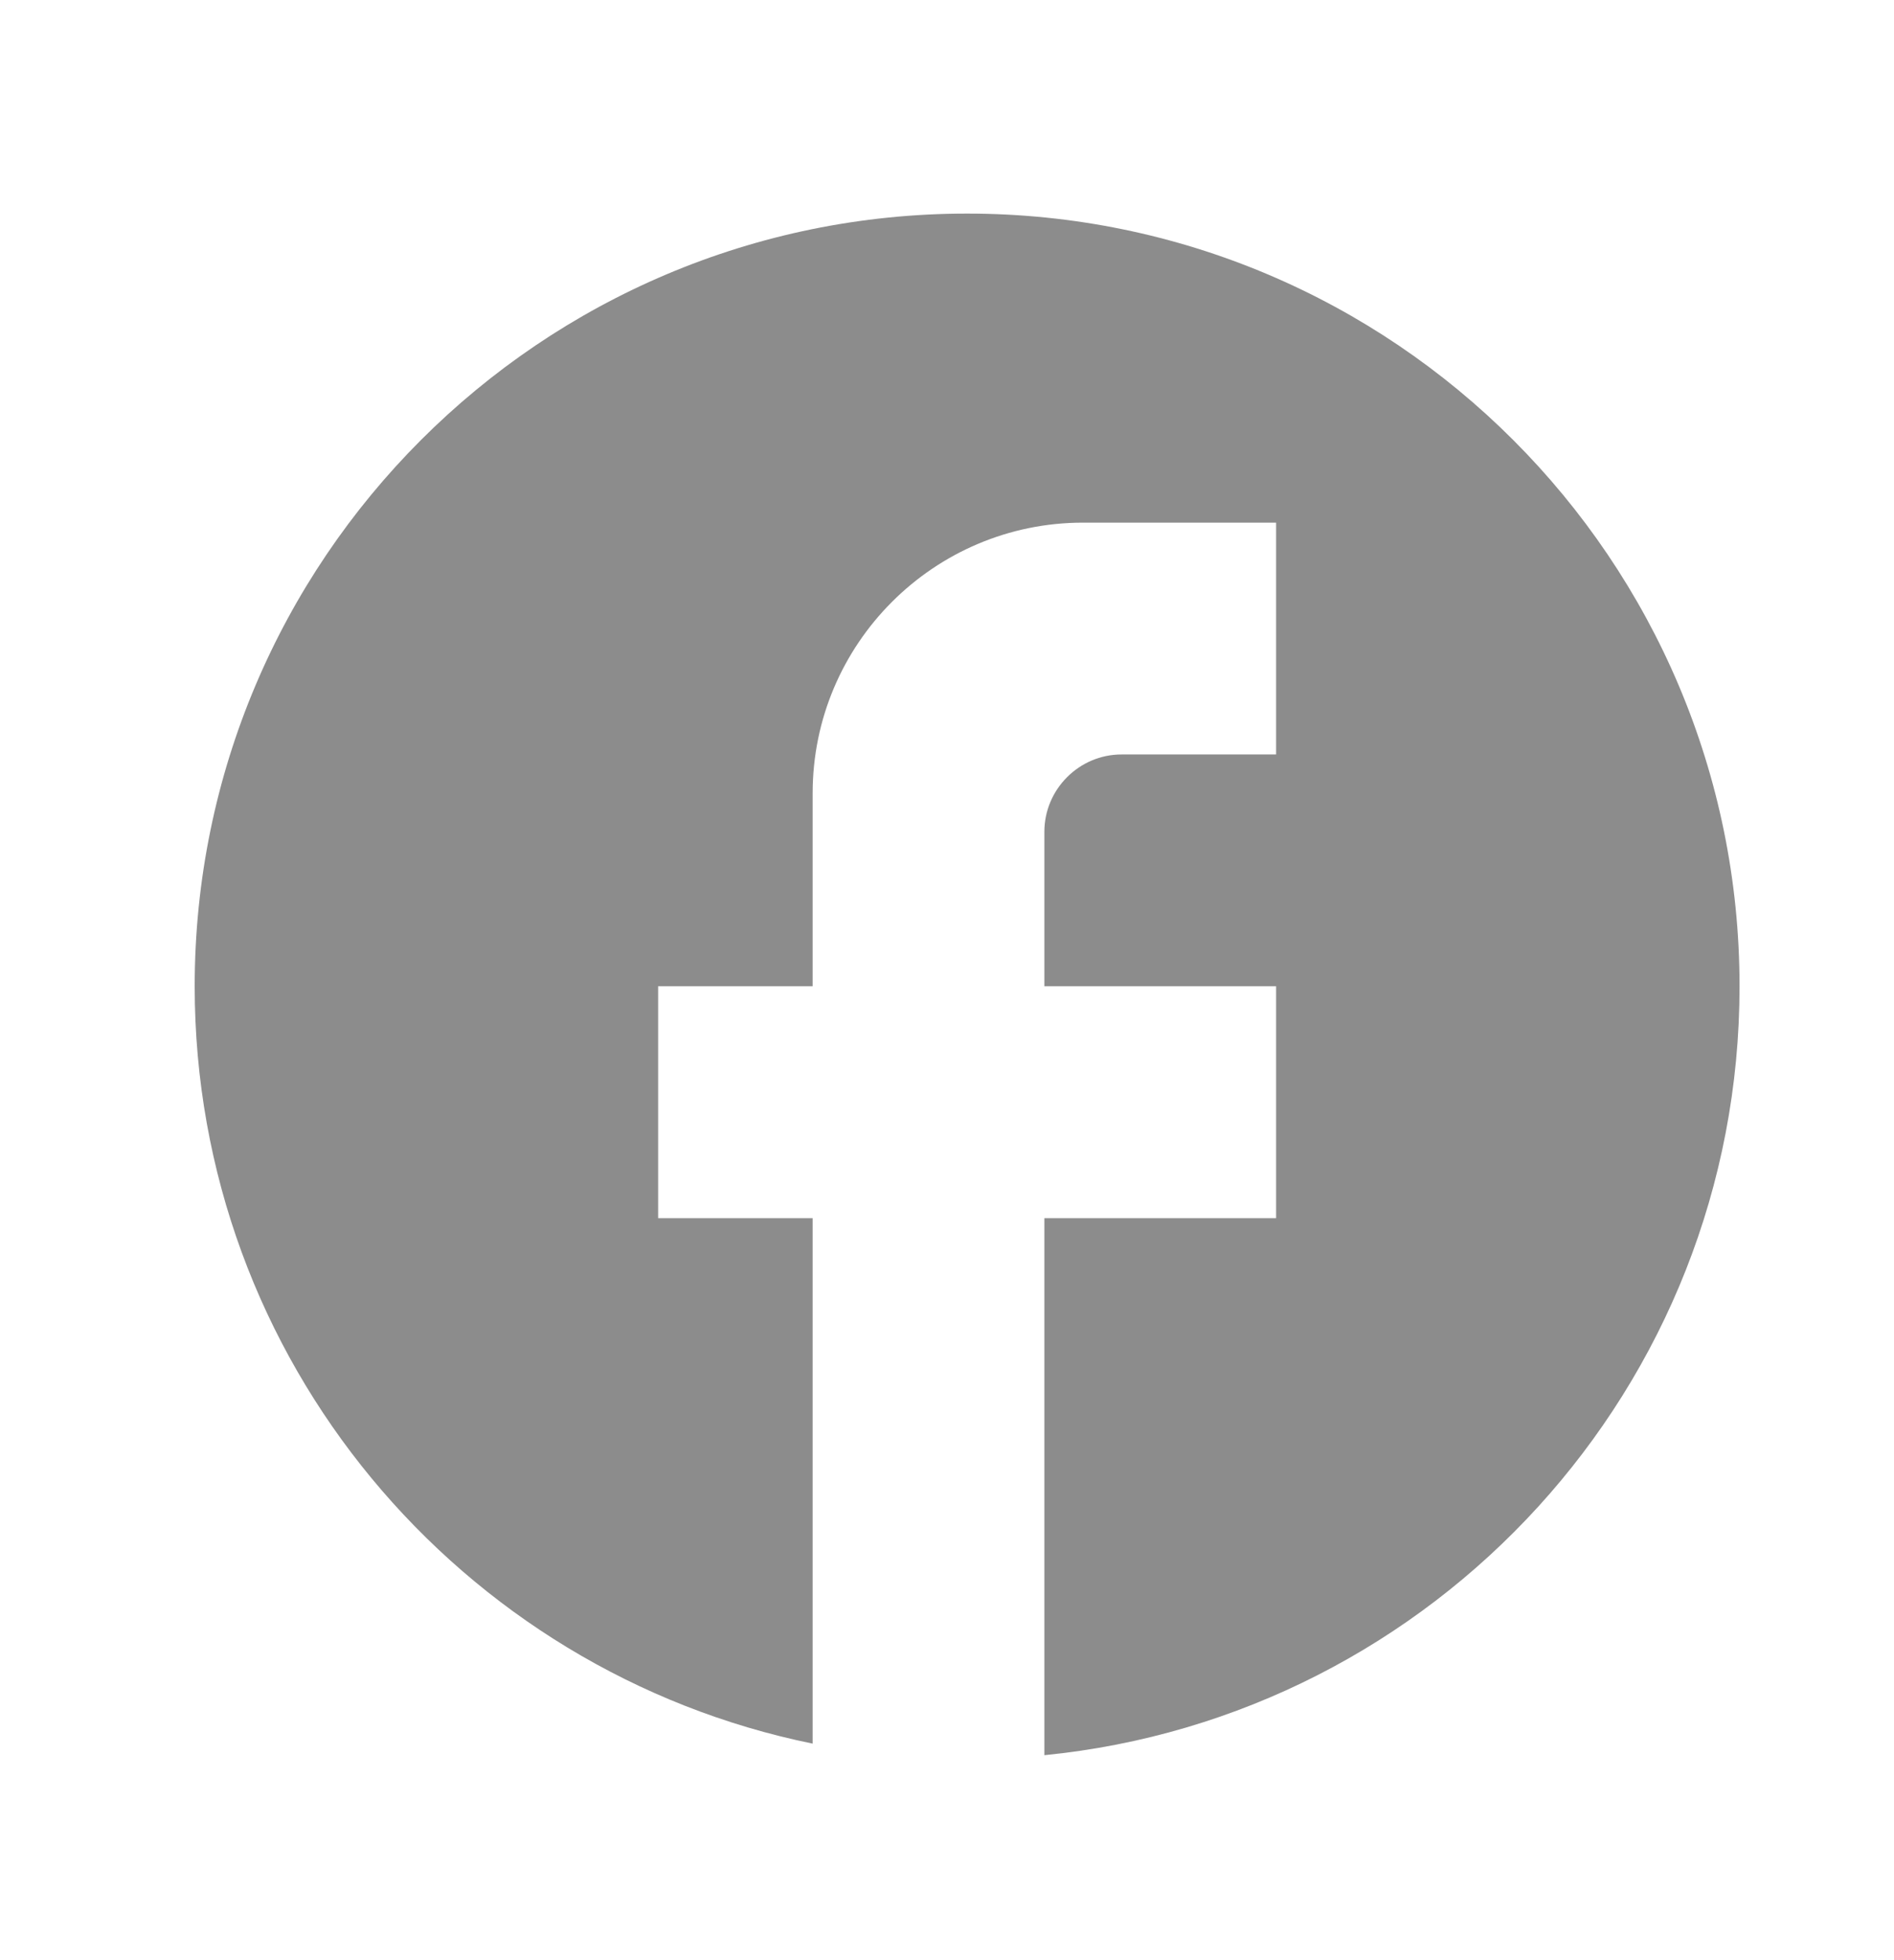 <svg width="29" height="30" viewBox="0 0 29 30" fill="none" xmlns="http://www.w3.org/2000/svg">
<path d="M26.635 15.095C26.635 8.567 21.336 3.269 14.808 3.269C8.279 3.269 2.981 8.567 2.981 15.095C2.981 20.82 7.049 25.586 12.443 26.686V18.644H10.077V15.095H12.443V12.139C12.443 9.856 14.299 7.999 16.582 7.999H19.539V11.547H17.173C16.523 11.547 15.991 12.08 15.991 12.73V15.095H19.539V18.644H15.991V26.863C21.963 26.272 26.635 21.234 26.635 15.095Z" fill="#8C8C8C"/>
</svg>
